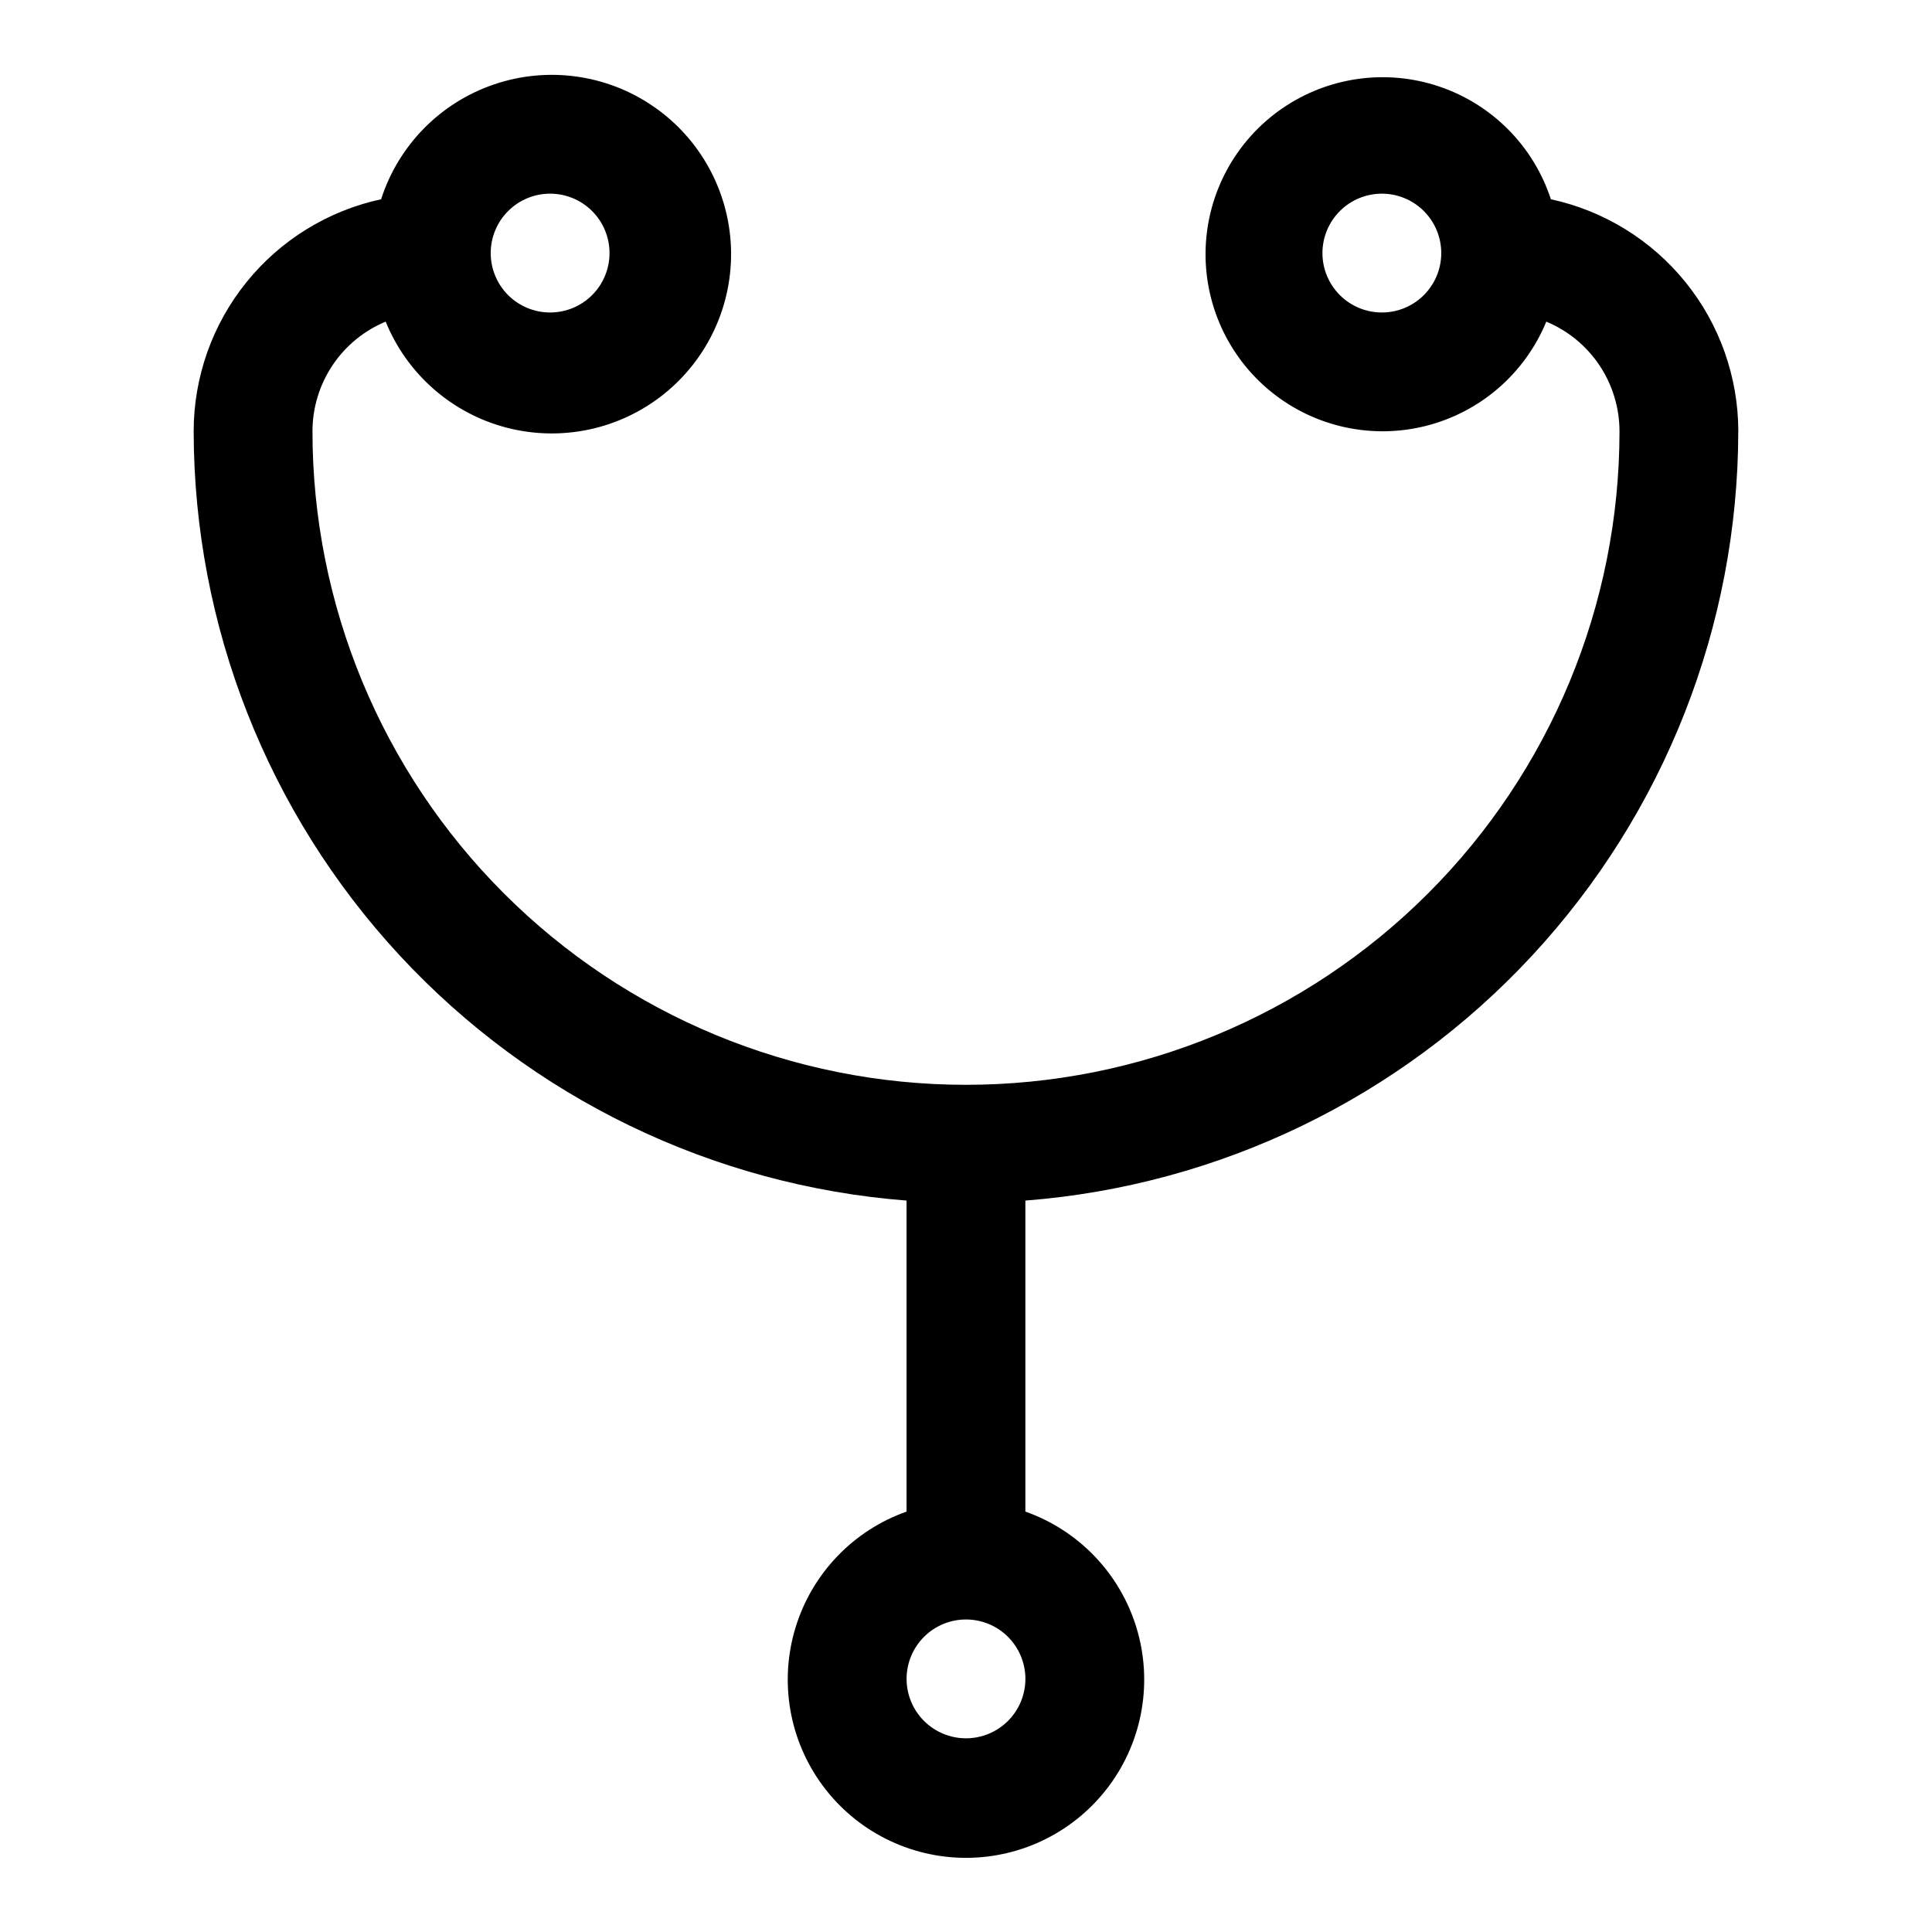 <?xml version="1.0" encoding="UTF-8"?>
<!-- Uploaded to: ICON Repo, www.svgrepo.com, Generator: ICON Repo Mixer Tools -->
<svg fill="#000000" width="800px" height="800px" version="1.1" viewBox="144 144 512 512" xmlns="http://www.w3.org/2000/svg">
 <path d="m604.67 258.3c-0.016-14.379-4.949-28.324-13.984-39.512-9.039-11.188-21.633-18.945-35.688-21.984-4.598-14.07-15.566-25.145-29.594-29.879s-29.465-2.57-41.648 5.836c-12.184 8.406-19.688 22.07-20.242 36.863-0.551 14.793 5.91 28.98 17.434 38.273 11.523 9.293 26.754 12.602 41.098 8.93 14.34-3.676 26.105-13.902 31.738-27.59 5.742 2.387 10.648 6.422 14.102 11.594 3.449 5.172 5.293 11.25 5.297 17.469 0 45.934-18.246 89.984-50.727 122.46-32.477 32.48-76.527 50.727-122.46 50.727-45.934 0-89.984-18.246-122.46-50.727-32.48-32.477-50.727-76.527-50.727-122.46 0.004-6.219 1.848-12.297 5.297-17.469 3.453-5.172 8.359-9.207 14.102-11.594 5.652 13.914 17.551 24.336 32.086 28.109 14.539 3.769 30.004 0.449 41.707-8.961 11.703-9.41 18.27-23.801 17.711-38.809-0.562-15.008-8.184-28.867-20.559-37.375-12.375-8.512-28.043-10.668-42.258-5.82-14.215 4.844-25.301 16.125-29.898 30.422-14.059 3.039-26.652 10.797-35.688 21.984-9.039 11.188-13.973 25.133-13.988 39.512 0.082 51.516 19.57 101.11 54.586 138.89 35.016 37.785 82.984 60.984 134.34 64.977v82.422c-14.121 4.992-25.035 16.383-29.418 30.703-4.383 14.324-1.715 29.875 7.191 41.914 8.906 12.039 22.996 19.145 37.973 19.145s29.066-7.106 37.973-19.145c8.906-12.039 11.574-27.59 7.191-41.914-4.387-14.32-15.301-25.711-29.422-30.703v-82.422c51.359-3.992 99.328-27.191 134.34-64.977 35.016-37.785 54.508-87.379 54.586-138.89zm-94.465-31.488c-4.176 0-8.18-1.656-11.133-4.609s-4.613-6.957-4.613-11.133c0-4.176 1.66-8.18 4.613-11.133s6.957-4.613 11.133-4.613 8.18 1.66 11.133 4.613 4.609 6.957 4.609 11.133c0 4.176-1.656 8.18-4.609 11.133s-6.957 4.609-11.133 4.609zm-220.42-31.488c4.176 0 8.18 1.66 11.133 4.613s4.613 6.957 4.613 11.133c0 4.176-1.66 8.18-4.613 11.133s-6.957 4.609-11.133 4.609c-4.176 0-8.18-1.656-11.133-4.609s-4.609-6.957-4.609-11.133c0-4.176 1.656-8.18 4.609-11.133s6.957-4.613 11.133-4.613zm110.21 409.34 0.004 0.004c-4.176 0-8.18-1.66-11.133-4.613-2.953-2.953-4.613-6.957-4.613-11.133s1.66-8.18 4.613-11.133c2.953-2.953 6.957-4.609 11.133-4.609s8.18 1.656 11.133 4.609c2.949 2.953 4.609 6.957 4.609 11.133s-1.66 8.18-4.609 11.133c-2.953 2.953-6.957 4.613-11.133 4.613z"/>
</svg>